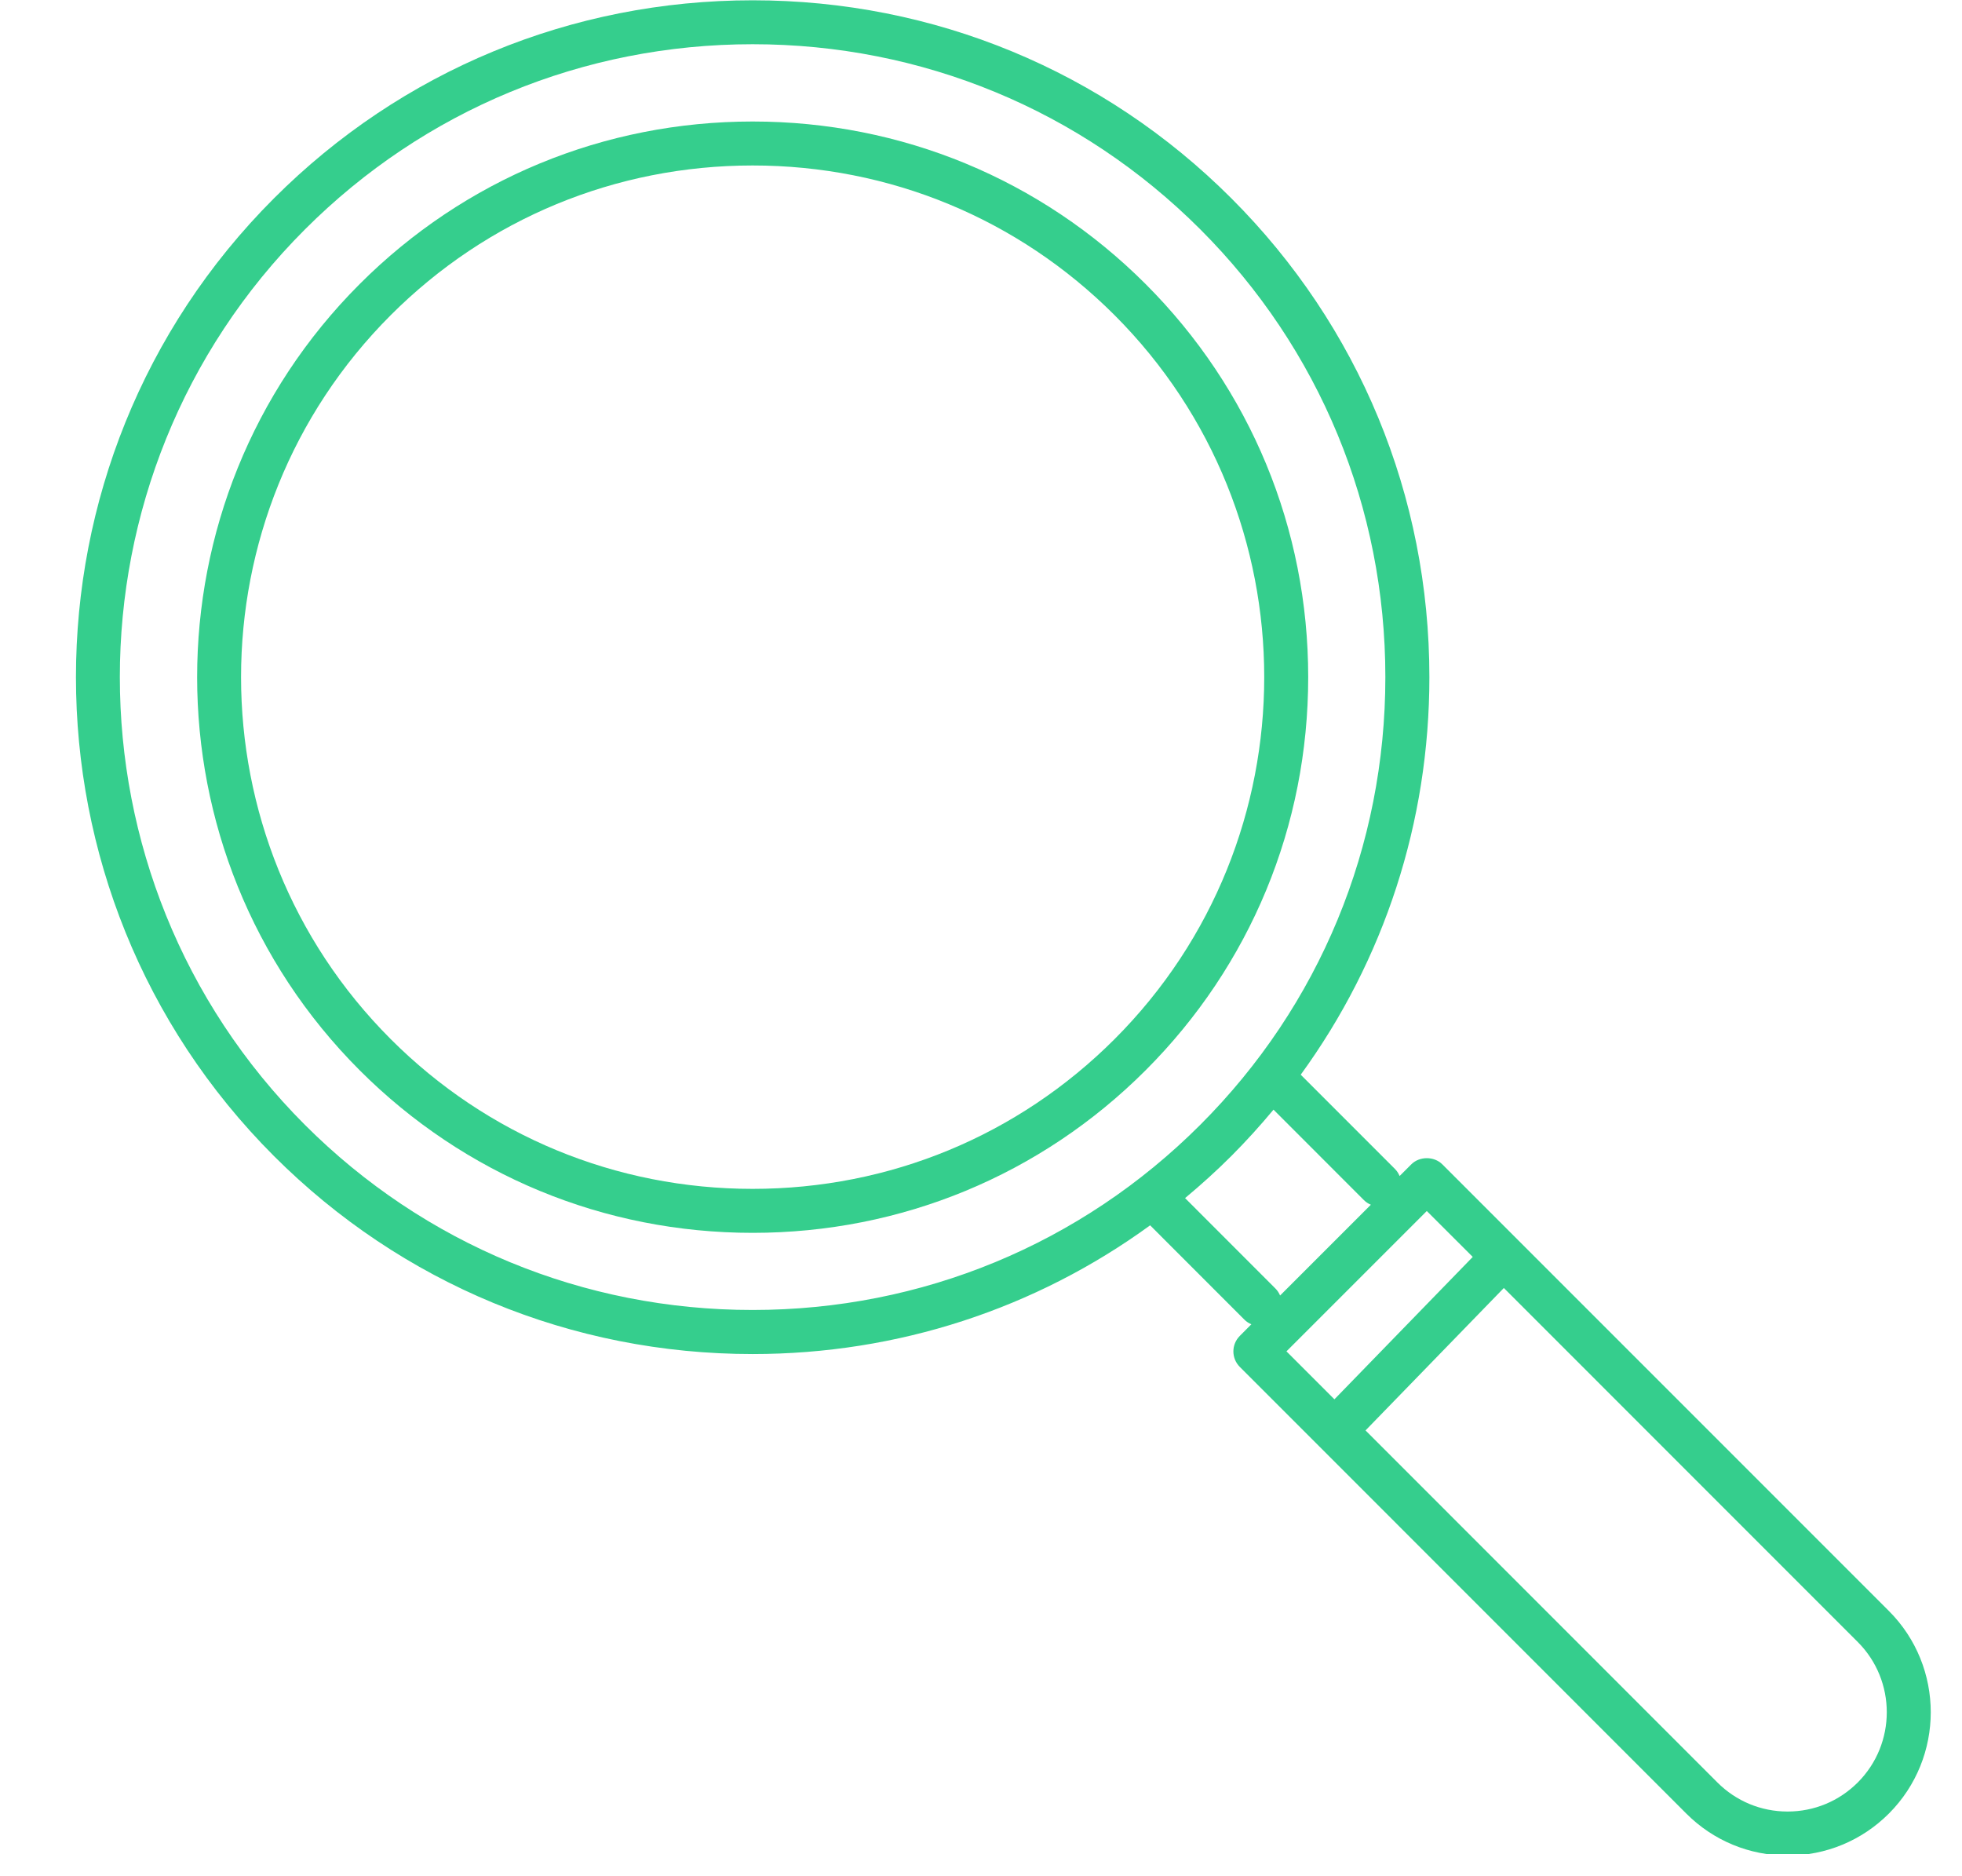 <svg xmlns="http://www.w3.org/2000/svg" xmlns:xlink="http://www.w3.org/1999/xlink" width="205" zoomAndPan="magnify" viewBox="0 0 153.75 147" height="196" preserveAspectRatio="xMidYMid meet" version="1.0"><defs><clipPath id="f8a43267e5"><path d="M 5 0 L 152 0 L 152 145.262 L 5 145.262 Z M 5 0 " clip-rule="nonzero"/></clipPath></defs><path fill="#35ce8d" d="M 89.777 22.258 C 81.562 14.043 70.629 9.52 58.98 9.52 C 47.336 9.52 36.398 14.043 28.184 22.258 C 11.203 39.238 11.203 66.871 28.184 83.855 C 36.395 92.066 47.332 96.594 58.98 96.594 C 70.625 96.594 81.562 92.07 89.777 83.855 C 97.992 75.637 102.516 64.703 102.516 53.055 C 102.516 41.41 97.988 30.469 89.777 22.258 Z M 87.34 81.418 C 79.777 88.98 69.707 93.148 58.98 93.148 C 48.254 93.148 38.184 88.984 30.621 81.418 C 14.98 65.777 14.98 40.332 30.621 24.691 C 38.184 17.129 48.254 12.965 58.98 12.965 C 69.707 12.965 79.777 17.129 87.34 24.691 C 102.98 40.332 102.98 65.777 87.34 81.418 Z M 87.34 81.418 " fill-opacity="1" fill-rule="nonzero"/><g clip-path="url(#f8a43267e5)"><path fill="#35ce8d" d="M 148.02 126.219 L 113.027 91.227 C 112.383 90.582 111.238 90.582 110.594 91.227 L 109.68 92.141 C 109.594 91.941 109.477 91.75 109.312 91.586 L 101.93 84.203 C 108.473 75.211 112.012 64.414 112.012 53.055 C 112.012 38.867 106.504 25.543 96.496 15.539 C 86.492 5.535 73.168 0.023 58.984 0.023 C 44.797 0.023 31.469 5.535 21.465 15.543 C 0.781 36.227 0.781 69.887 21.465 90.574 C 31.473 100.578 44.797 106.09 58.98 106.09 C 70.34 106.09 81.137 102.547 90.129 96.004 L 97.512 103.391 C 97.676 103.555 97.863 103.676 98.062 103.758 L 97.16 104.664 C 96.484 105.34 96.484 106.426 97.16 107.102 L 103.391 113.332 L 132.145 142.094 C 134.266 144.215 137.086 145.383 140.082 145.383 C 143.078 145.383 145.898 144.215 148.02 142.094 C 152.395 137.711 152.395 130.594 148.02 126.219 Z M 23.898 88.137 C 4.555 68.789 4.555 37.316 23.898 17.973 C 33.254 8.617 45.711 3.465 58.98 3.465 C 72.246 3.465 84.703 8.617 94.059 17.969 C 103.414 27.324 108.562 39.785 108.562 53.051 C 108.562 66.316 103.414 78.777 94.059 88.129 C 84.703 97.484 72.246 102.637 58.977 102.637 C 45.715 102.641 33.254 97.488 23.898 88.137 Z M 99.945 100.953 L 92.867 93.871 C 94.117 92.828 95.332 91.734 96.496 90.57 C 97.656 89.406 98.758 88.191 99.797 86.941 L 106.875 94.023 C 107.039 94.188 107.227 94.309 107.426 94.391 L 100.312 101.504 C 100.23 101.305 100.109 101.117 99.945 100.953 Z M 111.809 94.883 L 115.41 98.48 L 104.57 109.637 L 100.812 105.879 Z M 145.582 139.656 C 144.113 141.125 142.16 141.934 140.082 141.934 C 138.004 141.934 136.051 141.125 134.582 139.656 L 107.008 112.074 L 117.848 100.914 L 145.586 128.656 C 148.613 131.688 148.613 136.621 145.582 139.656 Z M 145.582 139.656 " fill-opacity="1" fill-rule="nonzero"/></g></svg>
